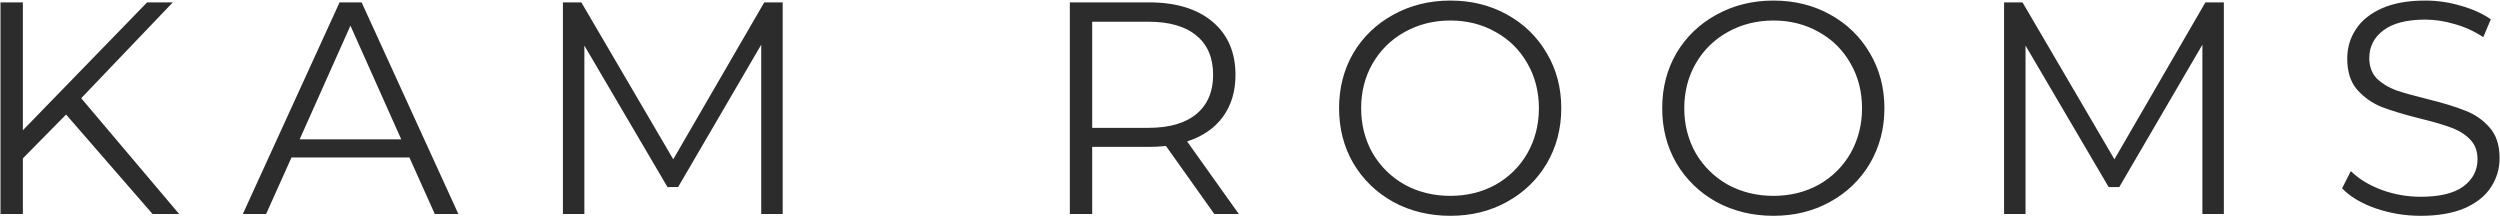 <?xml version="1.0" encoding="UTF-8"?> <svg xmlns="http://www.w3.org/2000/svg" width="736" height="64" viewBox="0 0 736 64" fill="none"><path d="M19.459 33.719L6.732 46.624V63H0.146V0.7H6.732V38.347L43.311 0.7H50.876L23.909 28.913L52.745 63H44.913L19.459 33.719ZM120.527 46.357H85.817L78.341 63H71.488L99.968 0.7H106.465L134.945 63H128.003L120.527 46.357ZM118.124 41.017L103.172 7.553L88.22 41.017H118.124ZM230.424 0.7V63H224.105V13.16L199.63 55.079H196.515L172.04 13.427V63H165.721V0.7H171.15L198.206 46.891L224.995 0.7H230.424ZM357.498 63L343.258 42.975C341.656 43.153 339.994 43.242 338.274 43.242H321.542V63H314.956V0.7H338.274C346.224 0.7 352.454 2.599 356.964 6.396C361.473 10.193 363.728 15.415 363.728 22.06C363.728 26.925 362.482 31.049 359.99 34.431C357.557 37.754 354.056 40.157 349.488 41.64L364.707 63H357.498ZM338.096 37.635C344.266 37.635 348.983 36.27 352.247 33.541C355.51 30.812 357.142 26.985 357.142 22.06C357.142 17.017 355.51 13.16 352.247 10.49C348.983 7.761 344.266 6.396 338.096 6.396H321.542V37.635H338.096ZM426.976 63.534C420.805 63.534 415.198 62.169 410.155 59.44C405.171 56.651 401.255 52.854 398.407 48.048C395.618 43.242 394.224 37.843 394.224 31.85C394.224 25.857 395.618 20.458 398.407 15.652C401.255 10.846 405.171 7.078 410.155 4.349C415.198 1.56 420.805 0.166 426.976 0.166C433.147 0.166 438.694 1.531 443.619 4.26C448.603 6.989 452.519 10.787 455.367 15.652C458.215 20.458 459.639 25.857 459.639 31.85C459.639 37.843 458.215 43.272 455.367 48.137C452.519 52.943 448.603 56.711 443.619 59.44C438.694 62.169 433.147 63.534 426.976 63.534ZM426.976 57.66C431.901 57.66 436.351 56.562 440.326 54.367C444.301 52.112 447.416 49.027 449.671 45.111C451.926 41.136 453.053 36.715 453.053 31.85C453.053 26.985 451.926 22.594 449.671 18.678C447.416 14.703 444.301 11.617 440.326 9.422C436.351 7.167 431.901 6.04 426.976 6.04C422.051 6.04 417.572 7.167 413.537 9.422C409.562 11.617 406.417 14.703 404.103 18.678C401.848 22.594 400.721 26.985 400.721 31.85C400.721 36.715 401.848 41.136 404.103 45.111C406.417 49.027 409.562 52.112 413.537 54.367C417.572 56.562 422.051 57.66 426.976 57.66ZM522.105 63.534C515.935 63.534 510.328 62.169 505.284 59.44C500.3 56.651 496.384 52.854 493.536 48.048C490.748 43.242 489.353 37.843 489.353 31.85C489.353 25.857 490.748 20.458 493.536 15.652C496.384 10.846 500.3 7.078 505.284 4.349C510.328 1.56 515.935 0.166 522.105 0.166C528.276 0.166 533.824 1.531 538.748 4.26C543.732 6.989 547.648 10.787 550.496 15.652C553.344 20.458 554.768 25.857 554.768 31.85C554.768 37.843 553.344 43.272 550.496 48.137C547.648 52.943 543.732 56.711 538.748 59.44C533.824 62.169 528.276 63.534 522.105 63.534ZM522.105 57.66C527.03 57.66 531.48 56.562 535.455 54.367C539.431 52.112 542.546 49.027 544.8 45.111C547.055 41.136 548.182 36.715 548.182 31.85C548.182 26.985 547.055 22.594 544.8 18.678C542.546 14.703 539.431 11.617 535.455 9.422C531.48 7.167 527.03 6.04 522.105 6.04C517.181 6.04 512.701 7.167 508.666 9.422C504.691 11.617 501.546 14.703 499.232 18.678C496.978 22.594 495.85 26.985 495.85 31.85C495.85 36.715 496.978 41.136 499.232 45.111C501.546 49.027 504.691 52.112 508.666 54.367C512.701 56.562 517.181 57.66 522.105 57.66ZM654.703 0.7V63H648.384V13.16L623.909 55.079H620.794L596.319 13.427V63H590V0.7H595.429L622.485 46.891L649.274 0.7H654.703ZM712.649 63.534C708.021 63.534 703.571 62.792 699.299 61.309C695.087 59.826 691.823 57.868 689.509 55.435L692.09 50.362C694.345 52.617 697.341 54.456 701.079 55.88C704.817 57.245 708.674 57.927 712.649 57.927C718.227 57.927 722.41 56.918 725.198 54.901C727.987 52.824 729.381 50.154 729.381 46.891C729.381 44.399 728.61 42.411 727.067 40.928C725.584 39.445 723.745 38.317 721.549 37.546C719.354 36.715 716.298 35.825 712.382 34.876C707.695 33.689 703.957 32.562 701.168 31.494C698.38 30.367 695.977 28.676 693.959 26.421C692.001 24.166 691.022 21.111 691.022 17.254C691.022 14.109 691.853 11.261 693.514 8.71C695.176 6.099 697.727 4.023 701.168 2.48C704.61 0.937 708.882 0.166 713.984 0.166C717.544 0.166 721.015 0.67 724.397 1.679C727.839 2.628 730.805 3.963 733.297 5.684L731.072 10.935C728.462 9.214 725.673 7.939 722.706 7.108C719.74 6.218 716.832 5.773 713.984 5.773C708.526 5.773 704.402 6.841 701.613 8.977C698.884 11.054 697.519 13.753 697.519 17.076C697.519 19.568 698.261 21.585 699.744 23.128C701.287 24.611 703.186 25.768 705.44 26.599C707.754 27.37 710.84 28.231 714.696 29.18C719.265 30.307 722.944 31.435 725.732 32.562C728.58 33.63 730.983 35.291 732.941 37.546C734.899 39.741 735.878 42.738 735.878 46.535C735.878 49.68 735.018 52.557 733.297 55.168C731.636 57.719 729.055 59.766 725.554 61.309C722.054 62.792 717.752 63.534 712.649 63.534Z" fill="#2C2C2C"></path></svg> 